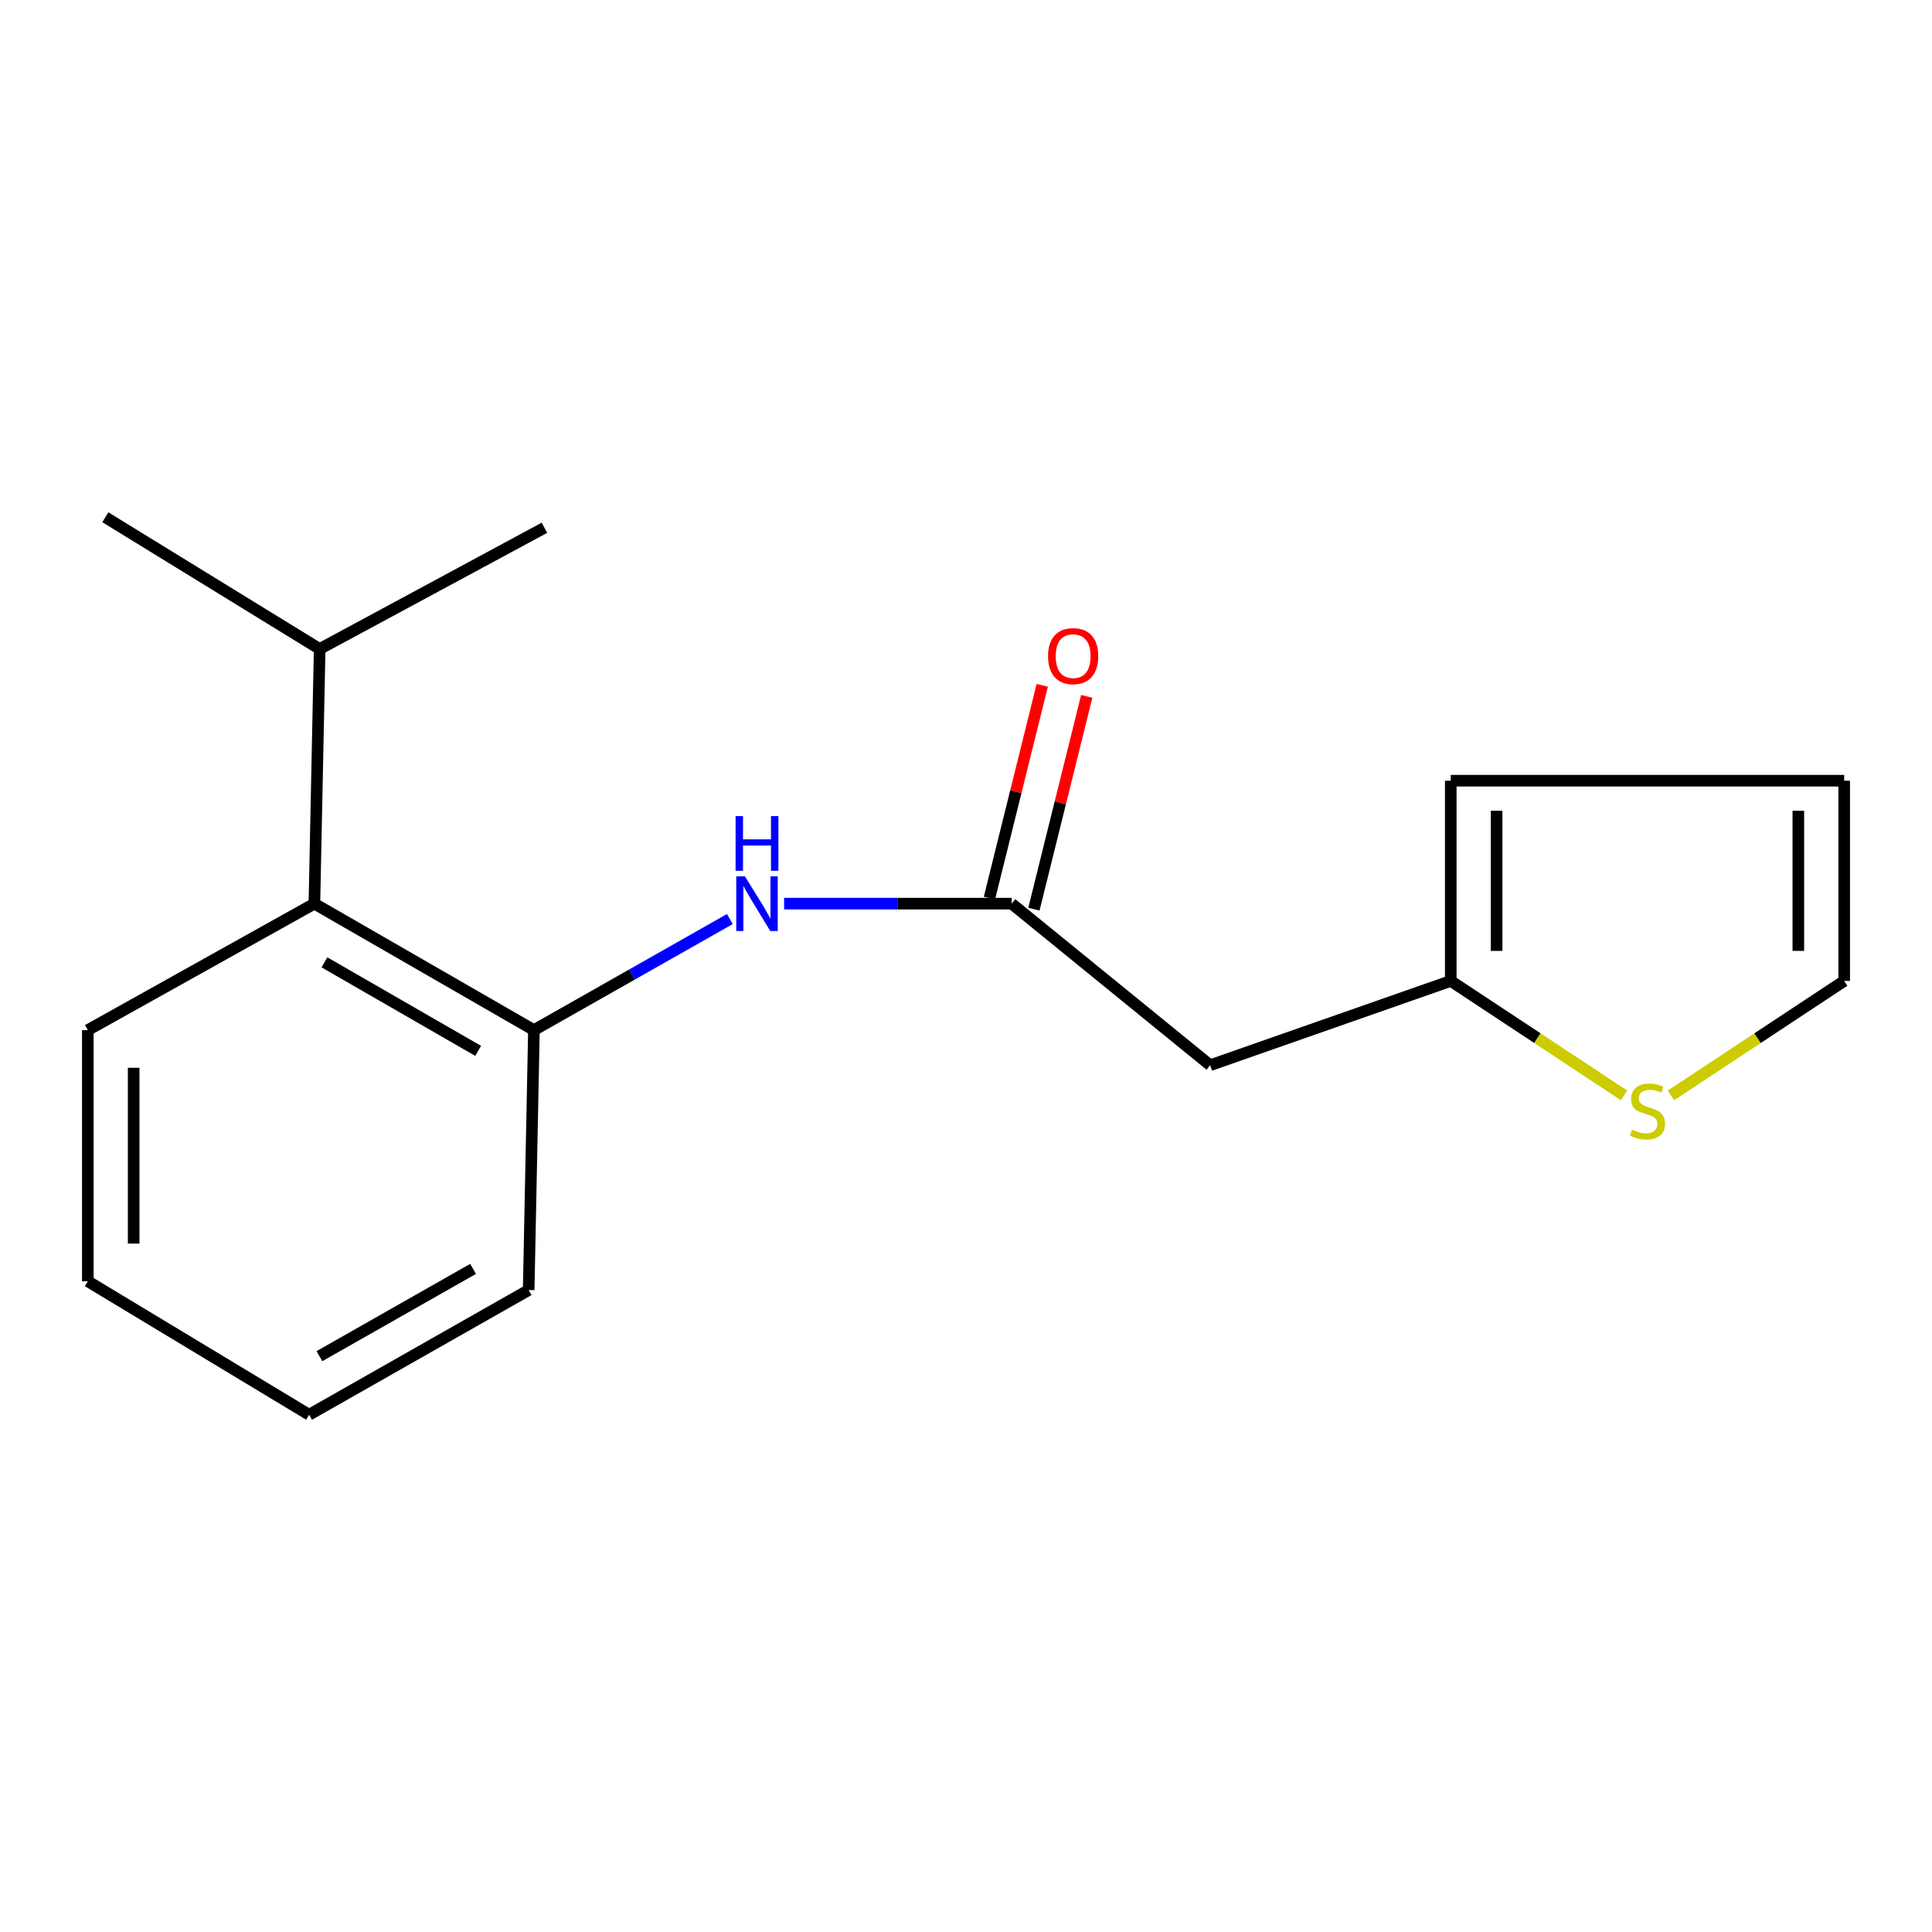 <?xml version='1.0' encoding='iso-8859-1'?>
<svg version='1.1' baseProfile='full'
              xmlns='http://www.w3.org/2000/svg'
                      xmlns:rdkit='http://www.rdkit.org/xml'
                      xmlns:xlink='http://www.w3.org/1999/xlink'
                  xml:space='preserve'
width='1000px' height='1000px' viewBox='0 0 1000 1000'>
<!-- END OF HEADER -->
<rect style='opacity:1.0;fill:#FFFFFF;stroke:none' width='1000' height='1000' x='0' y='0'> </rect>
<path class='bond-0' d='M 523.637,467.728 L 464.747,467.728' style='fill:none;fill-rule:evenodd;stroke:#000000;stroke-width:6px;stroke-linecap:butt;stroke-linejoin:miter;stroke-opacity:1' />
<path class='bond-0' d='M 464.747,467.728 L 405.857,467.728' style='fill:none;fill-rule:evenodd;stroke:#0000FF;stroke-width:6px;stroke-linecap:butt;stroke-linejoin:miter;stroke-opacity:1' />
<path class='bond-1' d='M 523.637,467.728 L 626.384,551.36' style='fill:none;fill-rule:evenodd;stroke:#000000;stroke-width:6px;stroke-linecap:butt;stroke-linejoin:miter;stroke-opacity:1' />
<path class='bond-2' d='M 535.152,470.587 L 548.822,415.516' style='fill:none;fill-rule:evenodd;stroke:#000000;stroke-width:6px;stroke-linecap:butt;stroke-linejoin:miter;stroke-opacity:1' />
<path class='bond-2' d='M 548.822,415.516 L 562.492,360.446' style='fill:none;fill-rule:evenodd;stroke:#FF0000;stroke-width:6px;stroke-linecap:butt;stroke-linejoin:miter;stroke-opacity:1' />
<path class='bond-2' d='M 512.122,464.87 L 525.792,409.799' style='fill:none;fill-rule:evenodd;stroke:#000000;stroke-width:6px;stroke-linecap:butt;stroke-linejoin:miter;stroke-opacity:1' />
<path class='bond-2' d='M 525.792,409.799 L 539.462,354.729' style='fill:none;fill-rule:evenodd;stroke:#FF0000;stroke-width:6px;stroke-linecap:butt;stroke-linejoin:miter;stroke-opacity:1' />
<path class='bond-3' d='M 377.763,475.698 L 327.065,504.44' style='fill:none;fill-rule:evenodd;stroke:#0000FF;stroke-width:6px;stroke-linecap:butt;stroke-linejoin:miter;stroke-opacity:1' />
<path class='bond-3' d='M 327.065,504.44 L 276.366,533.181' style='fill:none;fill-rule:evenodd;stroke:#000000;stroke-width:6px;stroke-linecap:butt;stroke-linejoin:miter;stroke-opacity:1' />
<path class='bond-4' d='M 276.366,533.181 L 162.729,467.728' style='fill:none;fill-rule:evenodd;stroke:#000000;stroke-width:6px;stroke-linecap:butt;stroke-linejoin:miter;stroke-opacity:1' />
<path class='bond-4' d='M 247.477,543.926 L 167.931,498.108' style='fill:none;fill-rule:evenodd;stroke:#000000;stroke-width:6px;stroke-linecap:butt;stroke-linejoin:miter;stroke-opacity:1' />
<path class='bond-5' d='M 276.366,533.181 L 273.637,667.726' style='fill:none;fill-rule:evenodd;stroke:#000000;stroke-width:6px;stroke-linecap:butt;stroke-linejoin:miter;stroke-opacity:1' />
<path class='bond-6' d='M 626.384,551.36 L 750.91,507.725' style='fill:none;fill-rule:evenodd;stroke:#000000;stroke-width:6px;stroke-linecap:butt;stroke-linejoin:miter;stroke-opacity:1' />
<path class='bond-7' d='M 750.91,507.725 L 795.756,537.354' style='fill:none;fill-rule:evenodd;stroke:#000000;stroke-width:6px;stroke-linecap:butt;stroke-linejoin:miter;stroke-opacity:1' />
<path class='bond-7' d='M 795.756,537.354 L 840.603,566.983' style='fill:none;fill-rule:evenodd;stroke:#CCCC00;stroke-width:6px;stroke-linecap:butt;stroke-linejoin:miter;stroke-opacity:1' />
<path class='bond-8' d='M 750.91,507.725 L 750.91,404.095' style='fill:none;fill-rule:evenodd;stroke:#000000;stroke-width:6px;stroke-linecap:butt;stroke-linejoin:miter;stroke-opacity:1' />
<path class='bond-8' d='M 774.639,492.181 L 774.639,419.639' style='fill:none;fill-rule:evenodd;stroke:#000000;stroke-width:6px;stroke-linecap:butt;stroke-linejoin:miter;stroke-opacity:1' />
<path class='bond-9' d='M 864.865,566.982 L 909.705,537.354' style='fill:none;fill-rule:evenodd;stroke:#CCCC00;stroke-width:6px;stroke-linecap:butt;stroke-linejoin:miter;stroke-opacity:1' />
<path class='bond-9' d='M 909.705,537.354 L 954.545,507.725' style='fill:none;fill-rule:evenodd;stroke:#000000;stroke-width:6px;stroke-linecap:butt;stroke-linejoin:miter;stroke-opacity:1' />
<path class='bond-10' d='M 162.729,467.728 L 165.458,335.913' style='fill:none;fill-rule:evenodd;stroke:#000000;stroke-width:6px;stroke-linecap:butt;stroke-linejoin:miter;stroke-opacity:1' />
<path class='bond-11' d='M 162.729,467.728 L 45.455,533.181' style='fill:none;fill-rule:evenodd;stroke:#000000;stroke-width:6px;stroke-linecap:butt;stroke-linejoin:miter;stroke-opacity:1' />
<path class='bond-12' d='M 954.545,507.725 L 954.545,404.095' style='fill:none;fill-rule:evenodd;stroke:#000000;stroke-width:6px;stroke-linecap:butt;stroke-linejoin:miter;stroke-opacity:1' />
<path class='bond-12' d='M 930.816,492.181 L 930.816,419.639' style='fill:none;fill-rule:evenodd;stroke:#000000;stroke-width:6px;stroke-linecap:butt;stroke-linejoin:miter;stroke-opacity:1' />
<path class='bond-13' d='M 750.91,404.095 L 954.545,404.095' style='fill:none;fill-rule:evenodd;stroke:#000000;stroke-width:6px;stroke-linecap:butt;stroke-linejoin:miter;stroke-opacity:1' />
<path class='bond-14' d='M 165.458,335.913 L 281.797,273.175' style='fill:none;fill-rule:evenodd;stroke:#000000;stroke-width:6px;stroke-linecap:butt;stroke-linejoin:miter;stroke-opacity:1' />
<path class='bond-15' d='M 165.458,335.913 L 54.524,267.731' style='fill:none;fill-rule:evenodd;stroke:#000000;stroke-width:6px;stroke-linecap:butt;stroke-linejoin:miter;stroke-opacity:1' />
<path class='bond-16' d='M 273.637,667.726 L 160.001,732.269' style='fill:none;fill-rule:evenodd;stroke:#000000;stroke-width:6px;stroke-linecap:butt;stroke-linejoin:miter;stroke-opacity:1' />
<path class='bond-16' d='M 244.872,656.774 L 165.327,701.954' style='fill:none;fill-rule:evenodd;stroke:#000000;stroke-width:6px;stroke-linecap:butt;stroke-linejoin:miter;stroke-opacity:1' />
<path class='bond-17' d='M 45.455,533.181 L 45.455,663.178' style='fill:none;fill-rule:evenodd;stroke:#000000;stroke-width:6px;stroke-linecap:butt;stroke-linejoin:miter;stroke-opacity:1' />
<path class='bond-17' d='M 69.184,552.681 L 69.184,643.678' style='fill:none;fill-rule:evenodd;stroke:#000000;stroke-width:6px;stroke-linecap:butt;stroke-linejoin:miter;stroke-opacity:1' />
<path class='bond-18' d='M 160.001,732.269 L 45.455,663.178' style='fill:none;fill-rule:evenodd;stroke:#000000;stroke-width:6px;stroke-linecap:butt;stroke-linejoin:miter;stroke-opacity:1' />
<path  class='atom-1' d='M 385.561 453.568
L 394.841 468.568
Q 395.761 470.048, 397.241 472.728
Q 398.721 475.408, 398.801 475.568
L 398.801 453.568
L 402.561 453.568
L 402.561 481.888
L 398.681 481.888
L 388.721 465.488
Q 387.561 463.568, 386.321 461.368
Q 385.121 459.168, 384.761 458.488
L 384.761 481.888
L 381.081 481.888
L 381.081 453.568
L 385.561 453.568
' fill='#0000FF'/>
<path  class='atom-1' d='M 380.741 422.416
L 384.581 422.416
L 384.581 434.456
L 399.061 434.456
L 399.061 422.416
L 402.901 422.416
L 402.901 450.736
L 399.061 450.736
L 399.061 437.656
L 384.581 437.656
L 384.581 450.736
L 380.741 450.736
L 380.741 422.416
' fill='#0000FF'/>
<path  class='atom-5' d='M 844.734 584.717
Q 845.054 584.837, 846.374 585.397
Q 847.694 585.957, 849.134 586.317
Q 850.614 586.637, 852.054 586.637
Q 854.734 586.637, 856.294 585.357
Q 857.854 584.037, 857.854 581.757
Q 857.854 580.197, 857.054 579.237
Q 856.294 578.277, 855.094 577.757
Q 853.894 577.237, 851.894 576.637
Q 849.374 575.877, 847.854 575.157
Q 846.374 574.437, 845.294 572.917
Q 844.254 571.397, 844.254 568.837
Q 844.254 565.277, 846.654 563.077
Q 849.094 560.877, 853.894 560.877
Q 857.174 560.877, 860.894 562.437
L 859.974 565.517
Q 856.574 564.117, 854.014 564.117
Q 851.254 564.117, 849.734 565.277
Q 848.214 566.397, 848.254 568.357
Q 848.254 569.877, 849.014 570.797
Q 849.814 571.717, 850.934 572.237
Q 852.094 572.757, 854.014 573.357
Q 856.574 574.157, 858.094 574.957
Q 859.614 575.757, 860.694 577.397
Q 861.814 578.997, 861.814 581.757
Q 861.814 585.677, 859.174 587.797
Q 856.574 589.877, 852.214 589.877
Q 849.694 589.877, 847.774 589.317
Q 845.894 588.797, 843.654 587.877
L 844.734 584.717
' fill='#CCCC00'/>
<path  class='atom-9' d='M 542.46 339.605
Q 542.46 332.805, 545.82 329.005
Q 549.18 325.205, 555.46 325.205
Q 561.74 325.205, 565.1 329.005
Q 568.46 332.805, 568.46 339.605
Q 568.46 346.485, 565.06 350.405
Q 561.66 354.285, 555.46 354.285
Q 549.22 354.285, 545.82 350.405
Q 542.46 346.525, 542.46 339.605
M 555.46 351.085
Q 559.78 351.085, 562.1 348.205
Q 564.46 345.285, 564.46 339.605
Q 564.46 334.045, 562.1 331.245
Q 559.78 328.405, 555.46 328.405
Q 551.14 328.405, 548.78 331.205
Q 546.46 334.005, 546.46 339.605
Q 546.46 345.325, 548.78 348.205
Q 551.14 351.085, 555.46 351.085
' fill='#FF0000'/>
</svg>
